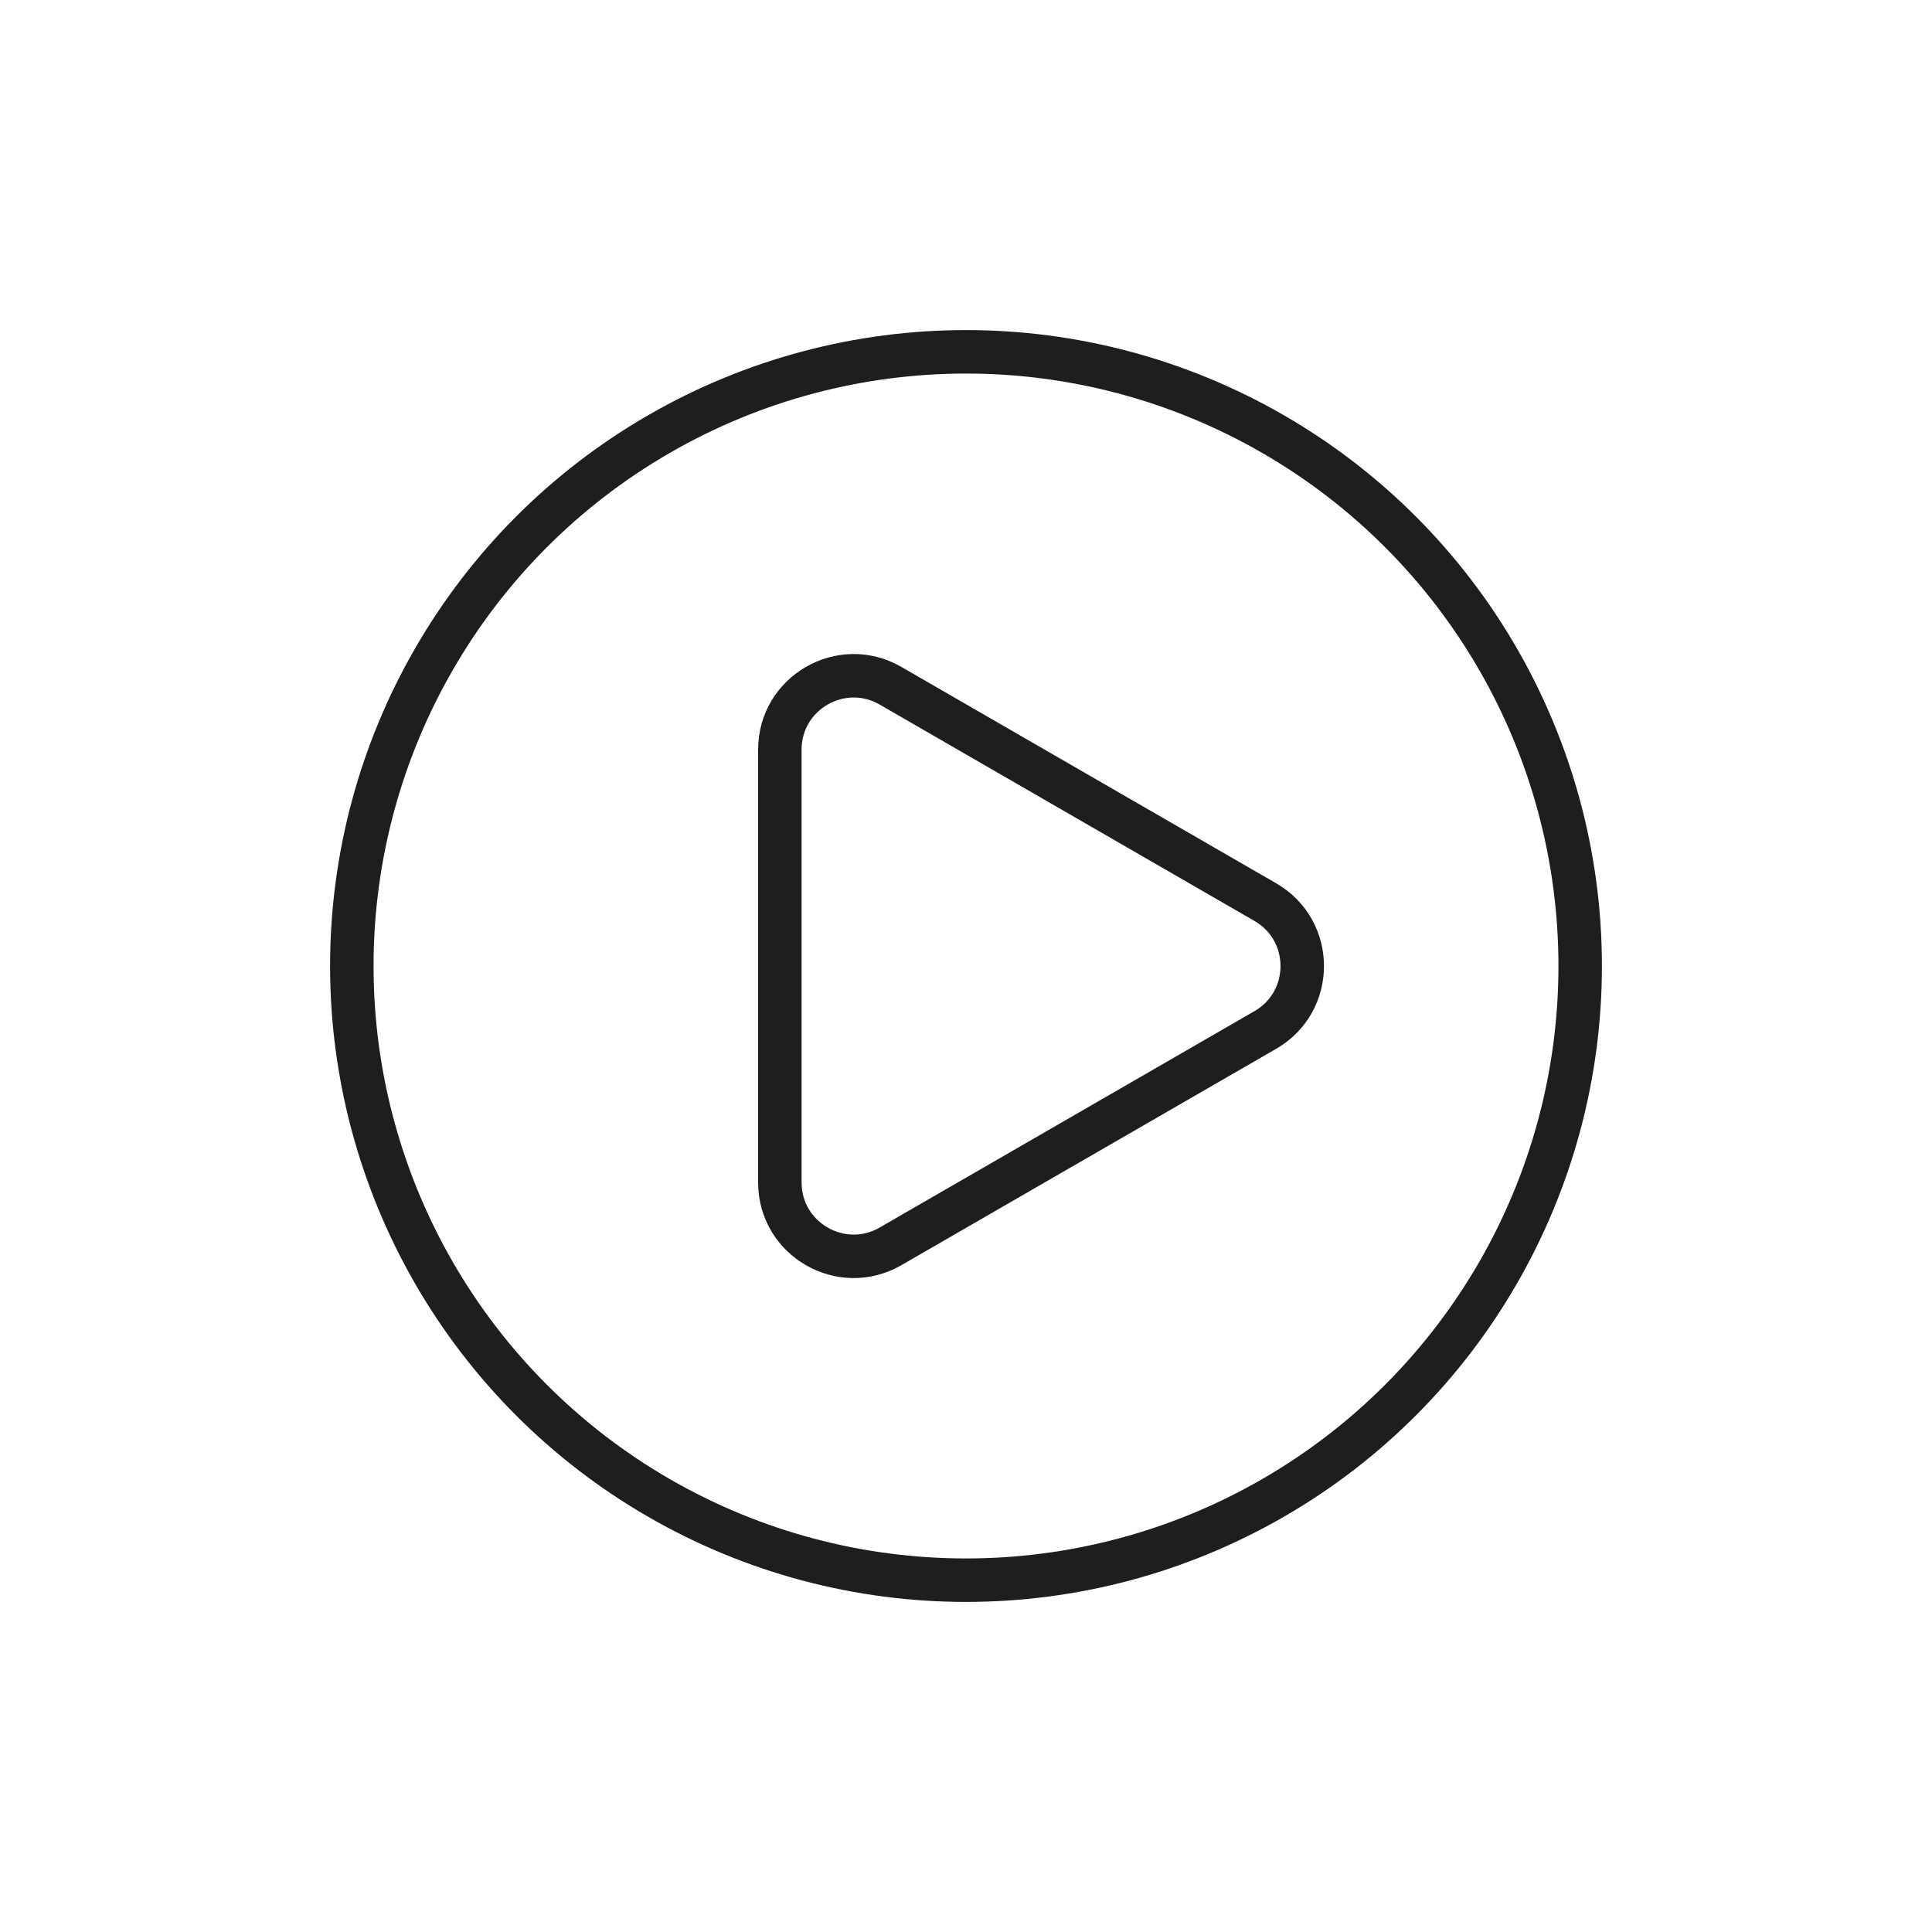 <svg xmlns="http://www.w3.org/2000/svg" xmlns:xlink="http://www.w3.org/1999/xlink" x="0px" y="0px" viewBox="0 0 2000 2000" style="enable-background:new 0 0 2000 2000;" xml:space="preserve"><style type="text/css">	.st0{fill:none;stroke:#1E1E1E;stroke-width:45;stroke-linecap:round;stroke-linejoin:round;stroke-miterlimit:10;}	.st1{display:none;}	.st2{display:inline;}	.st3{fill:#231F20;}</style><g id="Layer_1">	<g>		<g>			<path class="st0" d="M807.3,1000l0-224c0-58.8,63.7-95.5,114.6-66.1l194,112l194,112c50.9,29.4,50.9,102.9,0,132.3l-194,112    l-194,112c-50.9,29.4-114.6-7.3-114.6-66.1L807.3,1000z"></path>			<circle class="st0" cx="1000" cy="1000" r="635.8"></circle>		</g>	</g></g><g id="Layer_2" class="st1">	<g class="st2">		<path class="st0" d="M1375.4,1529.6H624.6c-59,0-106.9-47.8-106.9-106.9V577.3c0-59,47.8-106.9,106.9-106.9h750.7   c59,0,106.9,47.8,106.9,106.9v845.5C1482.2,1481.8,1434.4,1529.6,1375.4,1529.6z"></path>		<g>			<g>				<polyline class="st0" points="665.4,732.3 731.6,800.9 856.9,680.7     "></polyline>				<line class="st0" x1="962.8" y1="763.2" x2="1334.6" y2="763.2"></line>			</g>			<g>				<polyline class="st0" points="665.4,991.5 731.6,1060.1 856.9,939.9     "></polyline>				<line class="st0" x1="962.8" y1="1022.4" x2="1334.6" y2="1022.4"></line>			</g>			<g>				<polyline class="st0" points="665.4,1250.7 731.6,1319.3 856.9,1199.1     "></polyline>				<line class="st0" x1="962.8" y1="1281.6" x2="1334.6" y2="1281.6"></line>			</g>		</g>	</g></g><g id="Layer_3" class="st1">	<g class="st2">		<g>			<path class="st0" d="M1458.2,928.3c-24.2-3.1-44.2-20.2-50.9-43.7c-9.2-32.1-21.9-62.7-37.8-91.1c-12.1-21.5-10-47.9,5.2-67.3    l72.1-92.8l-80-80.1l-92.9,72.2c-10.7,8.3-24,12.9-37.5,12.9c-10.4,0-20.7-2.7-29.8-7.8c-28-15.7-58.6-28.4-91-37.7    c-23.4-6.8-40.6-26.7-43.7-51l-14.9-117.1H943.2l-14.9,117c-3.1,24.1-20.2,44.1-43.5,51c-0.1,0-0.1,0-0.2,0    c-32.1,9.2-62.7,21.9-91,37.7c-9.1,5.1-19.4,7.8-29.8,7.8c-13.5,0-26.7-4.5-37.4-12.8c0,0-0.1,0-0.1-0.1l-92.9-72.2l-80.1,80.1    l72.2,92.9c8.6,11,12.9,24.2,12.9,37.4c0,10.2-2.6,20.5-7.8,29.8c-15.8,28.2-28.5,58.8-37.8,91c-6.8,23.5-26.8,40.6-51,43.7    l-117.1,14.9v113.5l117,15c24.2,3.1,44.2,20.2,50.9,43.7c9.2,32.1,21.9,62.7,37.8,91.1c12.1,21.5,10,47.9-5.2,67.3l-72.1,92.8    l80.1,80.1l92.9-72.2c0.1-0.1,0.2-0.2,0.3-0.3c10.7-8.1,23.9-12.5,37.1-12.5c10.3,0,20.6,2.7,29.7,7.7c0,0,0.1,0.1,0.1,0.1    c28.4,15.8,59,28.6,91.1,37.8c23.5,6.8,40.6,26.8,43.7,51l14.9,117.1h113.5l14.9-117c3.1-24.2,20.2-44.2,43.7-50.9    c32.1-9.2,62.7-21.9,91.1-37.8c9.1-5.1,19.4-7.8,29.8-7.8c13.6,0,26.9,4.6,37.5,12.9l92.9,72.1l80.1-80.1l-72.2-92.9    c-15.1-19.4-17.1-45.7-5.1-67.2c15.8-28.4,28.6-59,37.8-91.1c6.8-23.5,26.8-40.6,51-43.7l117.1-14.9V943.3L1458.2,928.3z"></path>			<path class="st0" d="M1000,1310c-171,0-310-139.1-310-310c0-171,139.1-310,310-310c171,0,310,139.1,310,310    C1310,1171,1171,1310,1000,1310z"></path>		</g>	</g></g><g id="Layer_4" class="st1">	<g class="st2">		<g>			<g>				<path class="st0" d="M1497.2,676.9c-23.7-3-43.4-19.8-50-42.9c-9.1-31.5-21.5-61.5-37.1-89.4c-11.8-21.1-9.9-47,5.1-66     l70.8-91.1l-78.6-78.6l-91.2,70.8c-10.5,8.1-23.5,12.6-36.8,12.6c-10.2,0-20.4-2.7-29.3-7.7c-27.5-15.4-57.5-27.9-89.3-37     c-23-6.6-39.8-26.2-42.9-50l-14.7-114.9H991.8l-14.7,114.9c-3,23.6-19.8,43.3-42.7,50c-0.1,0-0.1,0-0.2,0     c-31.5,9-61.5,21.5-89.3,37c-8.9,5-19,7.7-29.3,7.7c-13.2,0-26.2-4.5-36.7-12.6c0,0-0.1,0-0.1-0.1l-91.2-70.8l-78.6,78.6     l70.8,91.2c8.4,10.8,12.7,23.7,12.7,36.7c0,10-2.5,20.1-7.7,29.2c-15.5,27.6-28,57.7-37.1,89.3c-6.6,23-26.3,39.9-50,42.9     L483,691.6V803l114.9,14.7c23.7,3,43.4,19.8,50,42.9c9.1,31.5,21.5,61.6,37.1,89.4c11.9,21.1,9.9,47-5.1,66l-70.8,91.1     l78.6,78.6l91.2-70.8c0.1-0.1,0.2-0.2,0.3-0.3c10.5-7.9,23.4-12.3,36.5-12.3c10.1,0,20.2,2.6,29.1,7.5c0,0,0.1,0.1,0.1,0.1     c27.9,15.6,57.9,28,89.4,37.1c23,6.6,39.9,26.3,42.9,50l14.7,114.9h111.4l14.7-114.9c3-23.7,19.8-43.4,42.9-50     c31.5-9.1,61.5-21.5,89.4-37.1c8.9-5,19-7.6,29.2-7.6c13.3,0,26.4,4.5,36.8,12.7l91.1,70.8l78.6-78.6l-70.8-91.2     c-14.8-19-16.8-44.9-5-65.9c15.6-27.9,28-57.9,37.1-89.4c6.6-23,26.3-39.9,50-42.9l114.9-14.7V691.6L1497.2,676.9z"></path>				<path class="st0" d="M1047.5,1051.6c-167.8,0-304.3-136.5-304.3-304.3c0-167.8,136.5-304.3,304.3-304.3     c167.8,0,304.3,136.5,304.3,304.3C1351.8,915.1,1215.3,1051.6,1047.5,1051.6z"></path>			</g>		</g>		<g>			<g>				<g>					<path class="st3" d="M500.1,1731.2c-18.7,0-36-3.1-52-9.3c-16-6.2-29.9-15-41.6-26.3c-11.7-11.3-20.8-24.5-27.3-39.6      c-6.5-15.1-9.7-31.5-9.7-49.2c0-18,3.2-34.5,9.7-49.6c6.4-15.1,15.5-28.2,27.3-39.4c11.7-11.2,25.6-19.9,41.5-26.1      c15.9-6.2,33.3-9.3,52.2-9.3c18.7,0,35.9,3.1,51.8,9.2c15.9,6.1,29.7,14.7,41.3,25.9c11.6,11.2,20.7,24.4,27.1,39.6      c6.4,15.2,9.7,31.8,9.7,49.8c0,18-3.2,34.5-9.7,49.6c-6.5,15.1-15.5,28.3-27.1,39.6c-11.6,11.3-25.4,20-41.3,26.1      C536,1728.1,518.7,1731.2,500.1,1731.2z M500.1,1691.8c12.2,0,23.4-2.1,33.7-6.2c10.2-4.1,19.2-10,26.8-17.6      c7.6-7.6,13.5-16.6,17.8-26.9c4.3-10.4,6.4-21.8,6.4-34.2s-2.1-23.8-6.2-34.2c-4.1-10.4-10.1-19.3-17.8-26.9      c-7.7-7.6-16.7-13.5-26.9-17.6c-10.3-4.1-21.5-6.2-33.7-6.2c-12.2,0-23.6,2.1-34,6.2c-10.5,4.1-19.5,10.1-27.1,17.8      c-7.6,7.7-13.6,16.7-18,26.9c-4.4,10.3-6.6,21.6-6.6,34c0,12.2,2.2,23.5,6.6,33.9c4.4,10.4,10.4,19.4,18,27.1      c7.6,7.7,16.6,13.6,27.1,17.8C476.5,1689.7,487.9,1691.8,500.1,1691.8z"></path>					<path class="st3" d="M778.2,1540.8c15,0,28.2,2.9,39.6,8.6c11.4,5.8,20.5,14.6,27.3,26.6c6.8,12,10.2,27.3,10.2,45.9v105.7      h-43.2v-100.2c0-16.4-3.8-28.6-11.4-36.6c-7.6-8.1-18.4-12.1-32.5-12.1c-10.1,0-19.1,2.1-26.9,6.2      c-7.8,4.1-13.9,10.3-18.1,18.5c-4.3,8.2-6.4,18.5-6.4,30.9v93.3h-42.8v-184.5H715v50.1l-7.3-15.5c6.2-11.7,15.5-20.8,27.8-27.3      C747.9,1544.1,762.1,1540.8,778.2,1540.8z"></path>					<path class="st3" d="M914.3,1727.8v-241.8h44.9v203.8h126.4v38H914.3z"></path>					<path class="st3" d="M1138.9,1512.9c-8.1,0-14.7-2.5-19.9-7.6c-5.2-5.1-7.8-11.3-7.8-18.7c0-6.9,2.6-12.9,7.8-18      c5.2-5.1,11.8-7.6,19.9-7.6c8.1,0,14.7,2.4,19.9,7.1c5.2,4.7,7.8,10.8,7.8,18.1c0,7.4-2.5,13.6-7.6,18.8      C1153.9,1510.3,1147.2,1512.9,1138.9,1512.9z M1117.5,1727.8v-184.5h42.8v184.5H1117.5z"></path>					<path class="st3" d="M1322,1540.8c15,0,28.2,2.9,39.6,8.6c11.4,5.8,20.5,14.6,27.3,26.6c6.8,12,10.2,27.3,10.2,45.9v105.7      h-43.2v-100.2c0-16.4-3.8-28.6-11.4-36.6c-7.6-8.1-18.4-12.1-32.5-12.1c-10.1,0-19.1,2.1-26.9,6.2      c-7.8,4.1-13.9,10.3-18.1,18.5c-4.3,8.2-6.4,18.5-6.4,30.9v93.3h-42.8v-184.5h41.1v50.1l-7.3-15.5      c6.2-11.7,15.5-20.8,27.8-27.3C1291.6,1544.1,1305.9,1540.8,1322,1540.8z"></path>					<path class="st3" d="M1454.3,1727.8v-256.4h42.8v256.4H1454.3z M1489.2,1686.6l1-54.2l96.4-89.1h51.8l-81.9,81.9l-23.1,19.3      L1489.2,1686.6z M1593.5,1727.8l-68.1-83.3l27.3-34.5l92.9,117.8H1593.5z"></path>				</g>			</g>		</g>	</g></g><g id="Layer_5" class="st1">	<g class="st2">		<g>			<g>				<path class="st0" d="M1352.2,1007.6c-23.7-3-43.4-19.8-50-42.9c-9.1-31.5-21.5-61.5-37.1-89.4c-11.8-21.1-9.9-47,5.1-66     l70.8-91.1l-78.6-78.6l-91.2,70.8c-10.5,8.1-23.5,12.6-36.8,12.6c-10.2,0-20.4-2.7-29.3-7.7c-27.5-15.4-57.5-27.9-89.3-37     c-23-6.6-39.8-26.2-42.9-50l-14.7-114.9H846.9l-14.7,114.9c-3,23.6-19.8,43.3-42.7,50c-0.1,0-0.1,0-0.2,0     c-31.5,9-61.5,21.5-89.3,37c-8.9,5-19,7.7-29.3,7.7c-13.2,0-26.2-4.5-36.7-12.6c0,0-0.1,0-0.1-0.1l-91.2-70.8l-78.6,78.6     l70.8,91.2c8.4,10.8,12.7,23.7,12.7,36.7c0,10-2.5,20.1-7.7,29.2c-15.5,27.6-28,57.7-37.1,89.3c-6.6,23-26.3,39.9-50,42.9     L338,1022.3v111.4l114.9,14.7c23.7,3,43.4,19.8,50,42.9c9.1,31.5,21.5,61.6,37.1,89.4c11.9,21.1,9.9,47-5.1,66l-70.8,91.1     l78.6,78.6l91.2-70.8c0.1-0.1,0.2-0.2,0.3-0.3c10.5-7.9,23.4-12.3,36.5-12.3c10.1,0,20.2,2.6,29.1,7.5c0,0,0.1,0.1,0.1,0.1     c27.9,15.6,57.9,28,89.4,37.1c23,6.6,39.9,26.3,42.9,50l14.7,114.9h111.4l14.7-114.9c3-23.7,19.8-43.4,42.9-50     c31.5-9.1,61.5-21.5,89.4-37.1c8.9-5,19-7.6,29.2-7.6c13.3,0,26.4,4.5,36.8,12.7l91.1,70.8l78.6-78.6l-70.8-91.2     c-14.8-19-16.8-44.9-5-65.9c15.6-27.9,28-57.9,37.1-89.4c6.6-23,26.3-39.9,50-42.9l114.9-14.7v-111.5L1352.2,1007.6z"></path>				<path class="st0" d="M902.6,1382.2c-167.8,0-304.3-136.5-304.3-304.3c0-167.8,136.5-304.3,304.3-304.3s304.3,136.5,304.3,304.3     C1206.8,1245.7,1070.3,1382.2,902.6,1382.2z"></path>			</g>		</g>		<g>			<g>				<g>					<path class="st3" d="M1369,590l86.2-191.5h35l86.4,191.5h-37.5l-73.8-172.6h14.2L1405.4,590H1369z M1408.7,545.7l9.8-27.9      h103.1l9.6,27.9H1408.7z"></path>					<path class="st3" d="M1600.7,590V398.5h35.6V590H1600.7z"></path>				</g>			</g>		</g>	</g></g><g id="Layer_6" class="st1">	<g class="st2">		<path class="st0" d="M1575.2,730.6c-22.8-56.4-53.7-109.1-92-156.7c-38-47.2-82.5-88.4-132.3-122.7   C1247.3,380,1126,342.4,999.9,342.4c-126,0-247.3,37.6-350.8,108.7c-49.8,34.2-94.3,75.5-132.3,122.6   c-38.3,47.5-69.2,100.2-92,156.6c-12.4,30.7,2.4,65.7,33.2,78.1c30.7,12.4,65.7-2.4,78.1-33.2c76.8-190,258.8-312.8,463.8-312.8   c205.1,0,387.2,122.9,463.9,313.1c9.4,23.4,31.9,37.6,55.7,37.6c7.5,0,15.1-1.4,22.4-4.4C1572.7,796.3,1587.6,761.3,1575.2,730.6z   "></path>		<path class="st0" d="M437.3,940.5l188.3,684.2c5.4,19.5,23,32.9,43.2,32.9h136.9c20.4,0,38.3-13.8,43.4-33.6l150.9-583.2   l161.1,593.7c3.7,13.6,16,23.1,30.2,23.1h151.4c14.1,0,26.4-9.4,30.1-23L1562.2,942c5.5-20-9.6-39.8-30.4-39.8h-94.3   c-14.6,0-27.3,10.1-30.6,24.3L1267,1526.8L1101.4,932c-4.9-17.6-20.9-29.7-39.1-29.7H942.8c-18.3,0-34.3,12.2-39.2,29.9   l-162.7,594.6L601.9,932.3c-4.1-17.6-19.8-30-37.9-30h-97.6C446.5,902.3,432,921.3,437.3,940.5z"></path>	</g></g><g id="Layer_7" class="st1">	<g class="st2">		<path id="path13" class="st0" d="M754.2,956.9c-10.7-14-30.6-16.6-44.5-6c-4.1,3.1-7.4,7.2-9.5,11.9l-274.4,548.7   c-8.1,16.2-1.6,35.9,14.6,44c4.5,2.3,9.6,3.5,14.6,3.5h382c12.6,0.2,24.2-7.1,29.4-18.6C948.8,1371.4,898.9,1111.6,754.2,956.9z"></path>		<path id="path15" class="st0" d="M992.6,458.5c-139.1,214.1-155.2,485.6-42.3,714.6l185.1,367.3c5.5,11.1,16.8,18.2,29.2,18.3h382   c18.6-1.5,32.5-17.9,30.9-36.5c-0.3-3.7-1.2-7.3-2.7-10.7l-526.6-1053c-7.4-15.4-25.9-21.9-41.3-14.5   C1000.7,447.1,995.6,452.2,992.6,458.5z"></path>	</g></g><g id="Layer_8" class="st1">	<g class="st2">		<path class="st0" d="M725,751.9c0-131.4,110.1-237.8,245.9-237.8h67c135.8,0,245.9,106.5,245.9,237.8"></path>		<path class="st0" d="M999.7,757c0,0-441.8-1.1-446.8,0c-5.2,1.1-191.2,6-212.9,216.5c-21.6,210.5,269.6,332,413.8,133.5   s236.9-333.2,236.9-333.2"></path>		<path class="st0" d="M1000.3,757c0,0,441.8-1.1,446.8,0c5.2,1.1,191.2,6,212.9,216.5s-269.6,332-413.8,133.5   s-236.9-333.2-236.9-333.2"></path>		<path class="st0" d="M693.7,1166.9l67.7,180.4c31.3,83.4,111,138.6,200,138.6h87.4c89.3,0,169.2-55.6,200.3-139.3l61.6-166.2"></path>		<line class="st0" x1="865.7" y1="951.7" x2="1121.7" y2="951.7"></line>		<line class="st0" x1="769.8" y1="1091.3" x2="1224" y2="1091.3"></line>		<line class="st0" x1="717.8" y1="1230.8" x2="1292.1" y2="1230.8"></line>		<line class="st0" x1="789" y1="1370.4" x2="1216.9" y2="1370.4"></line>		<circle class="st0" cx="919.3" cy="612.5" r="22.3"></circle>		<circle class="st0" cx="1091.9" cy="612.5" r="22.3"></circle>	</g></g></svg>
